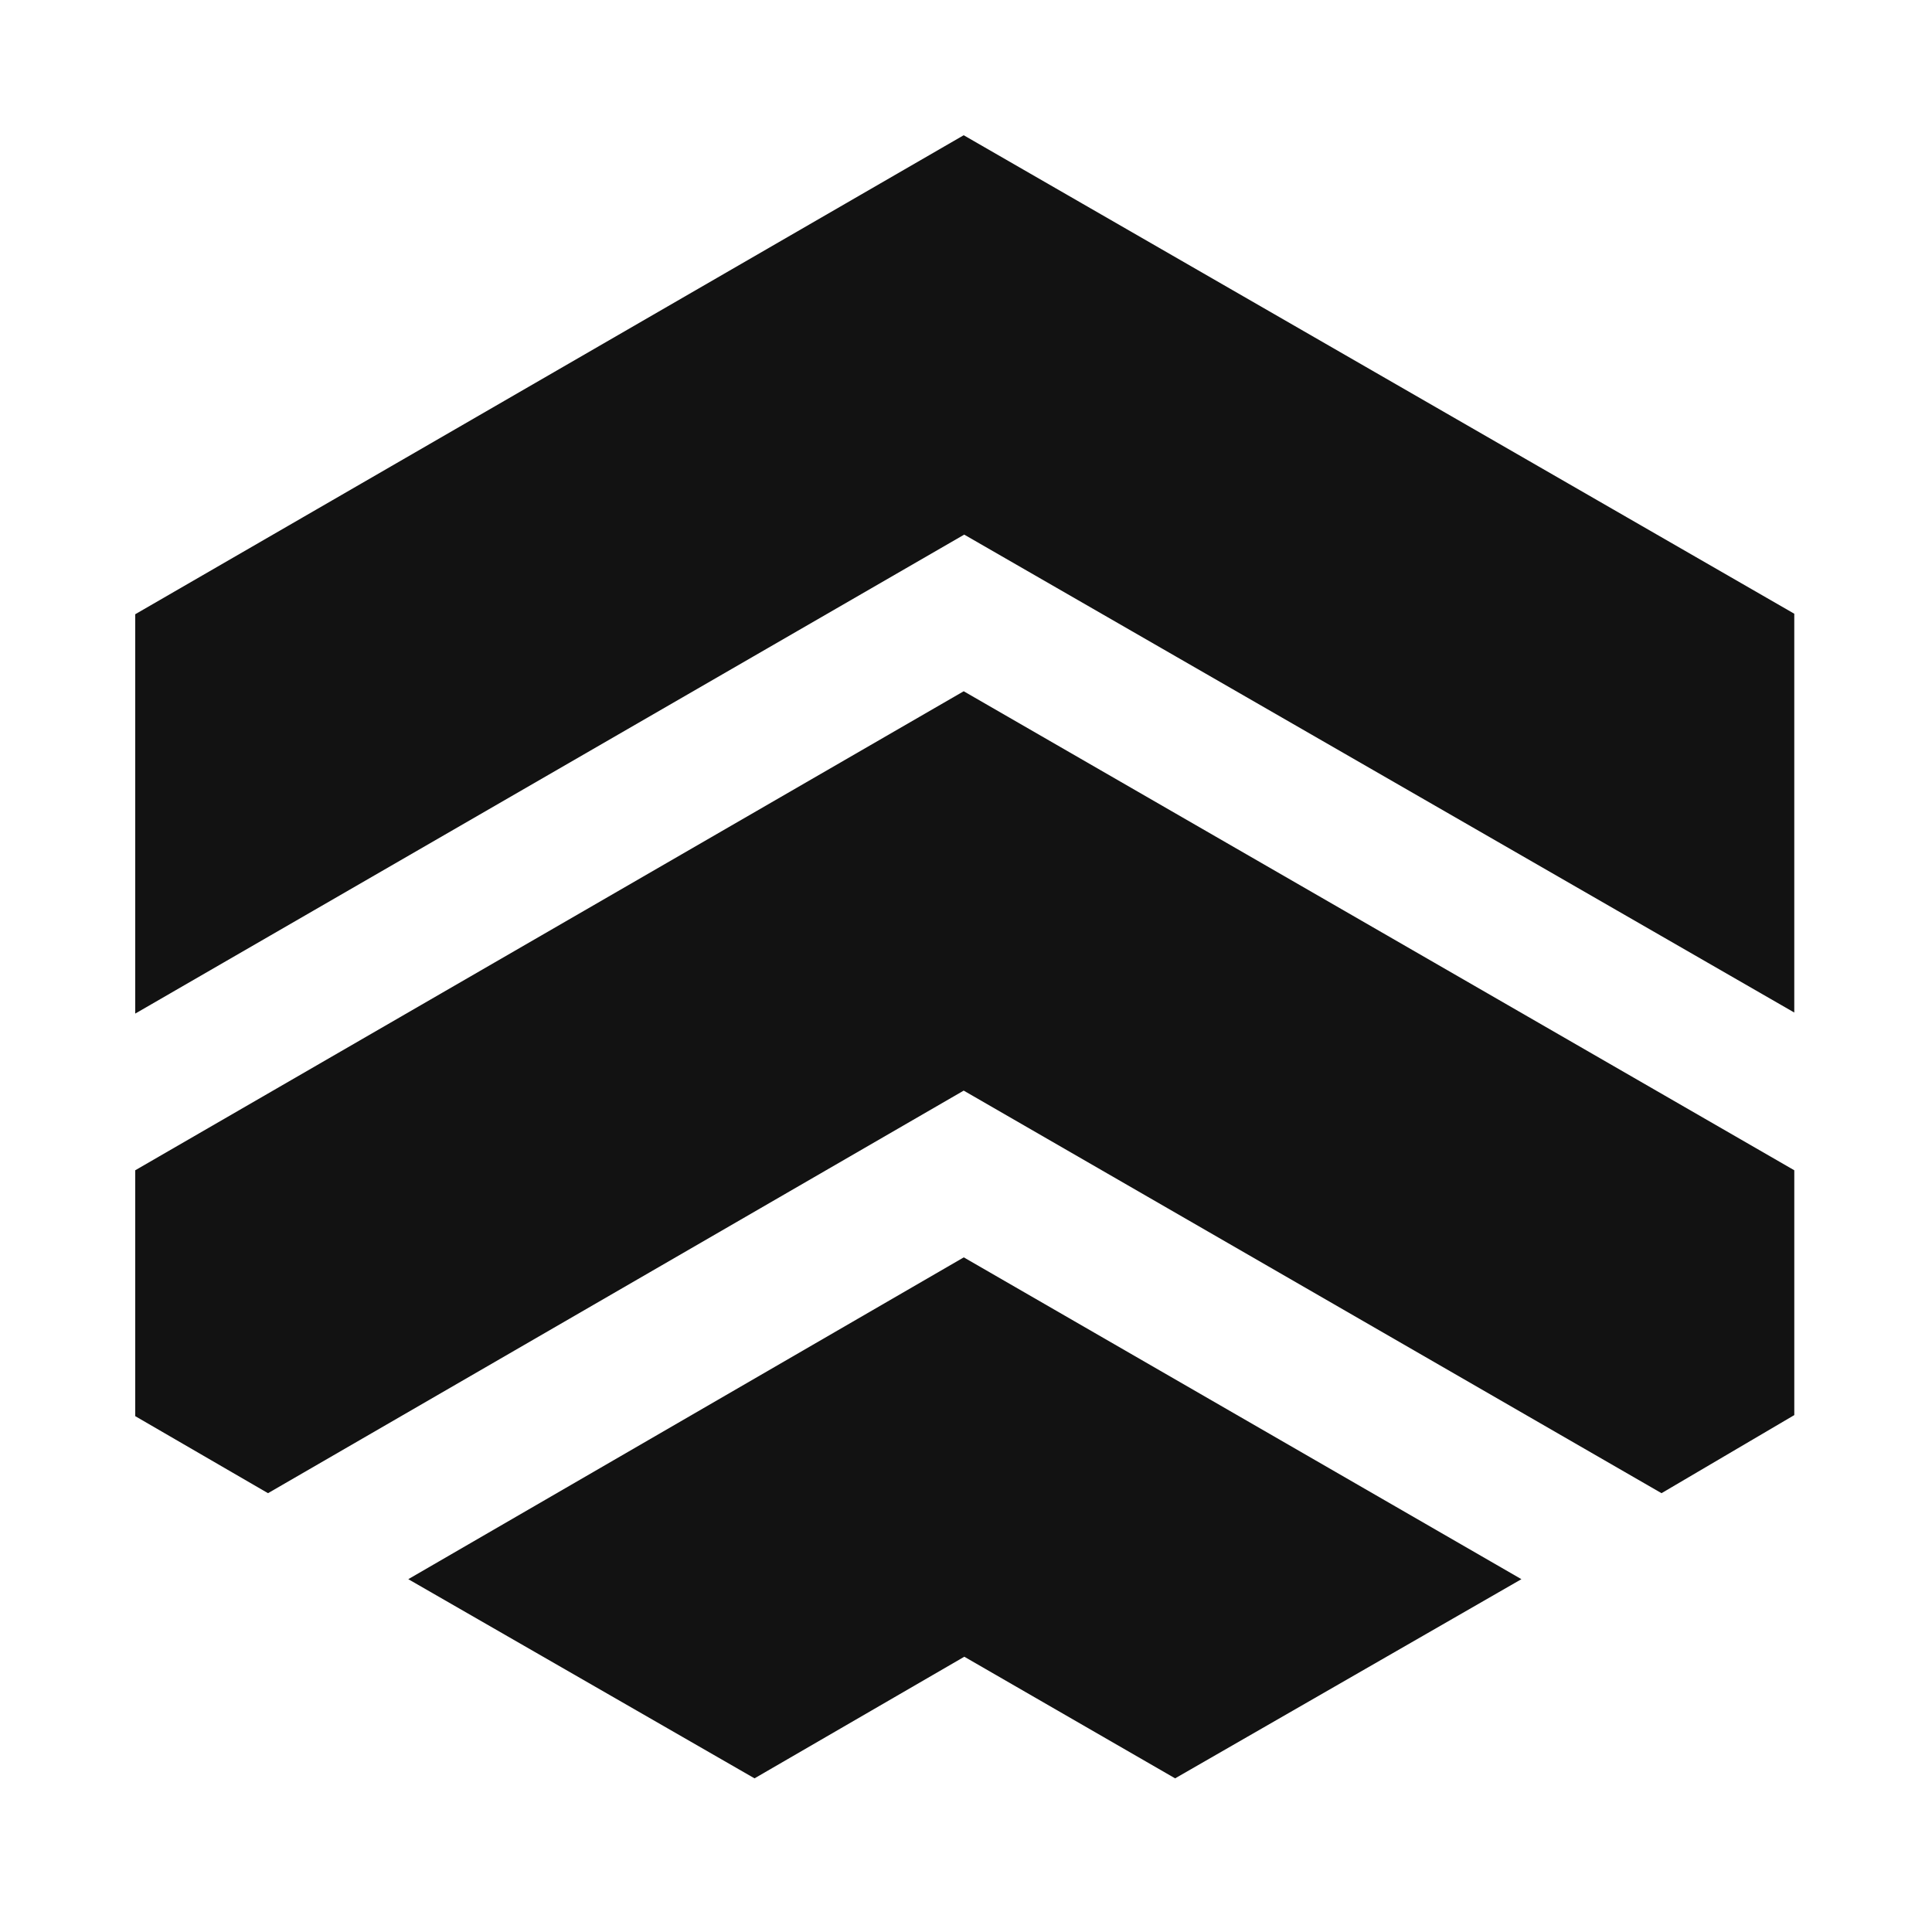 <svg width="100" height="100" viewBox="0 0 100 100" fill="none" xmlns="http://www.w3.org/2000/svg">
<path d="M50.674 26.341L49.907 25.899L49.14 26.342L8.535 49.803V32.679L49.882 8.773L91.336 32.654V49.753L50.674 26.341Z" fill="#121212" stroke="#121212" stroke-width="3.071"/>
<path d="M86 77.287L92.872 73.245V60.573L49.881 35.779L7 60.573V73.3L13.872 77.287L49.881 56.45L86 77.287Z" fill="#121212"/>
<path d="M49.913 85.752L60.824 92.047L78.748 81.738L49.885 65.081L21.133 81.738L39.054 92.047L49.913 85.752Z" fill="#121212"/>
</svg>
